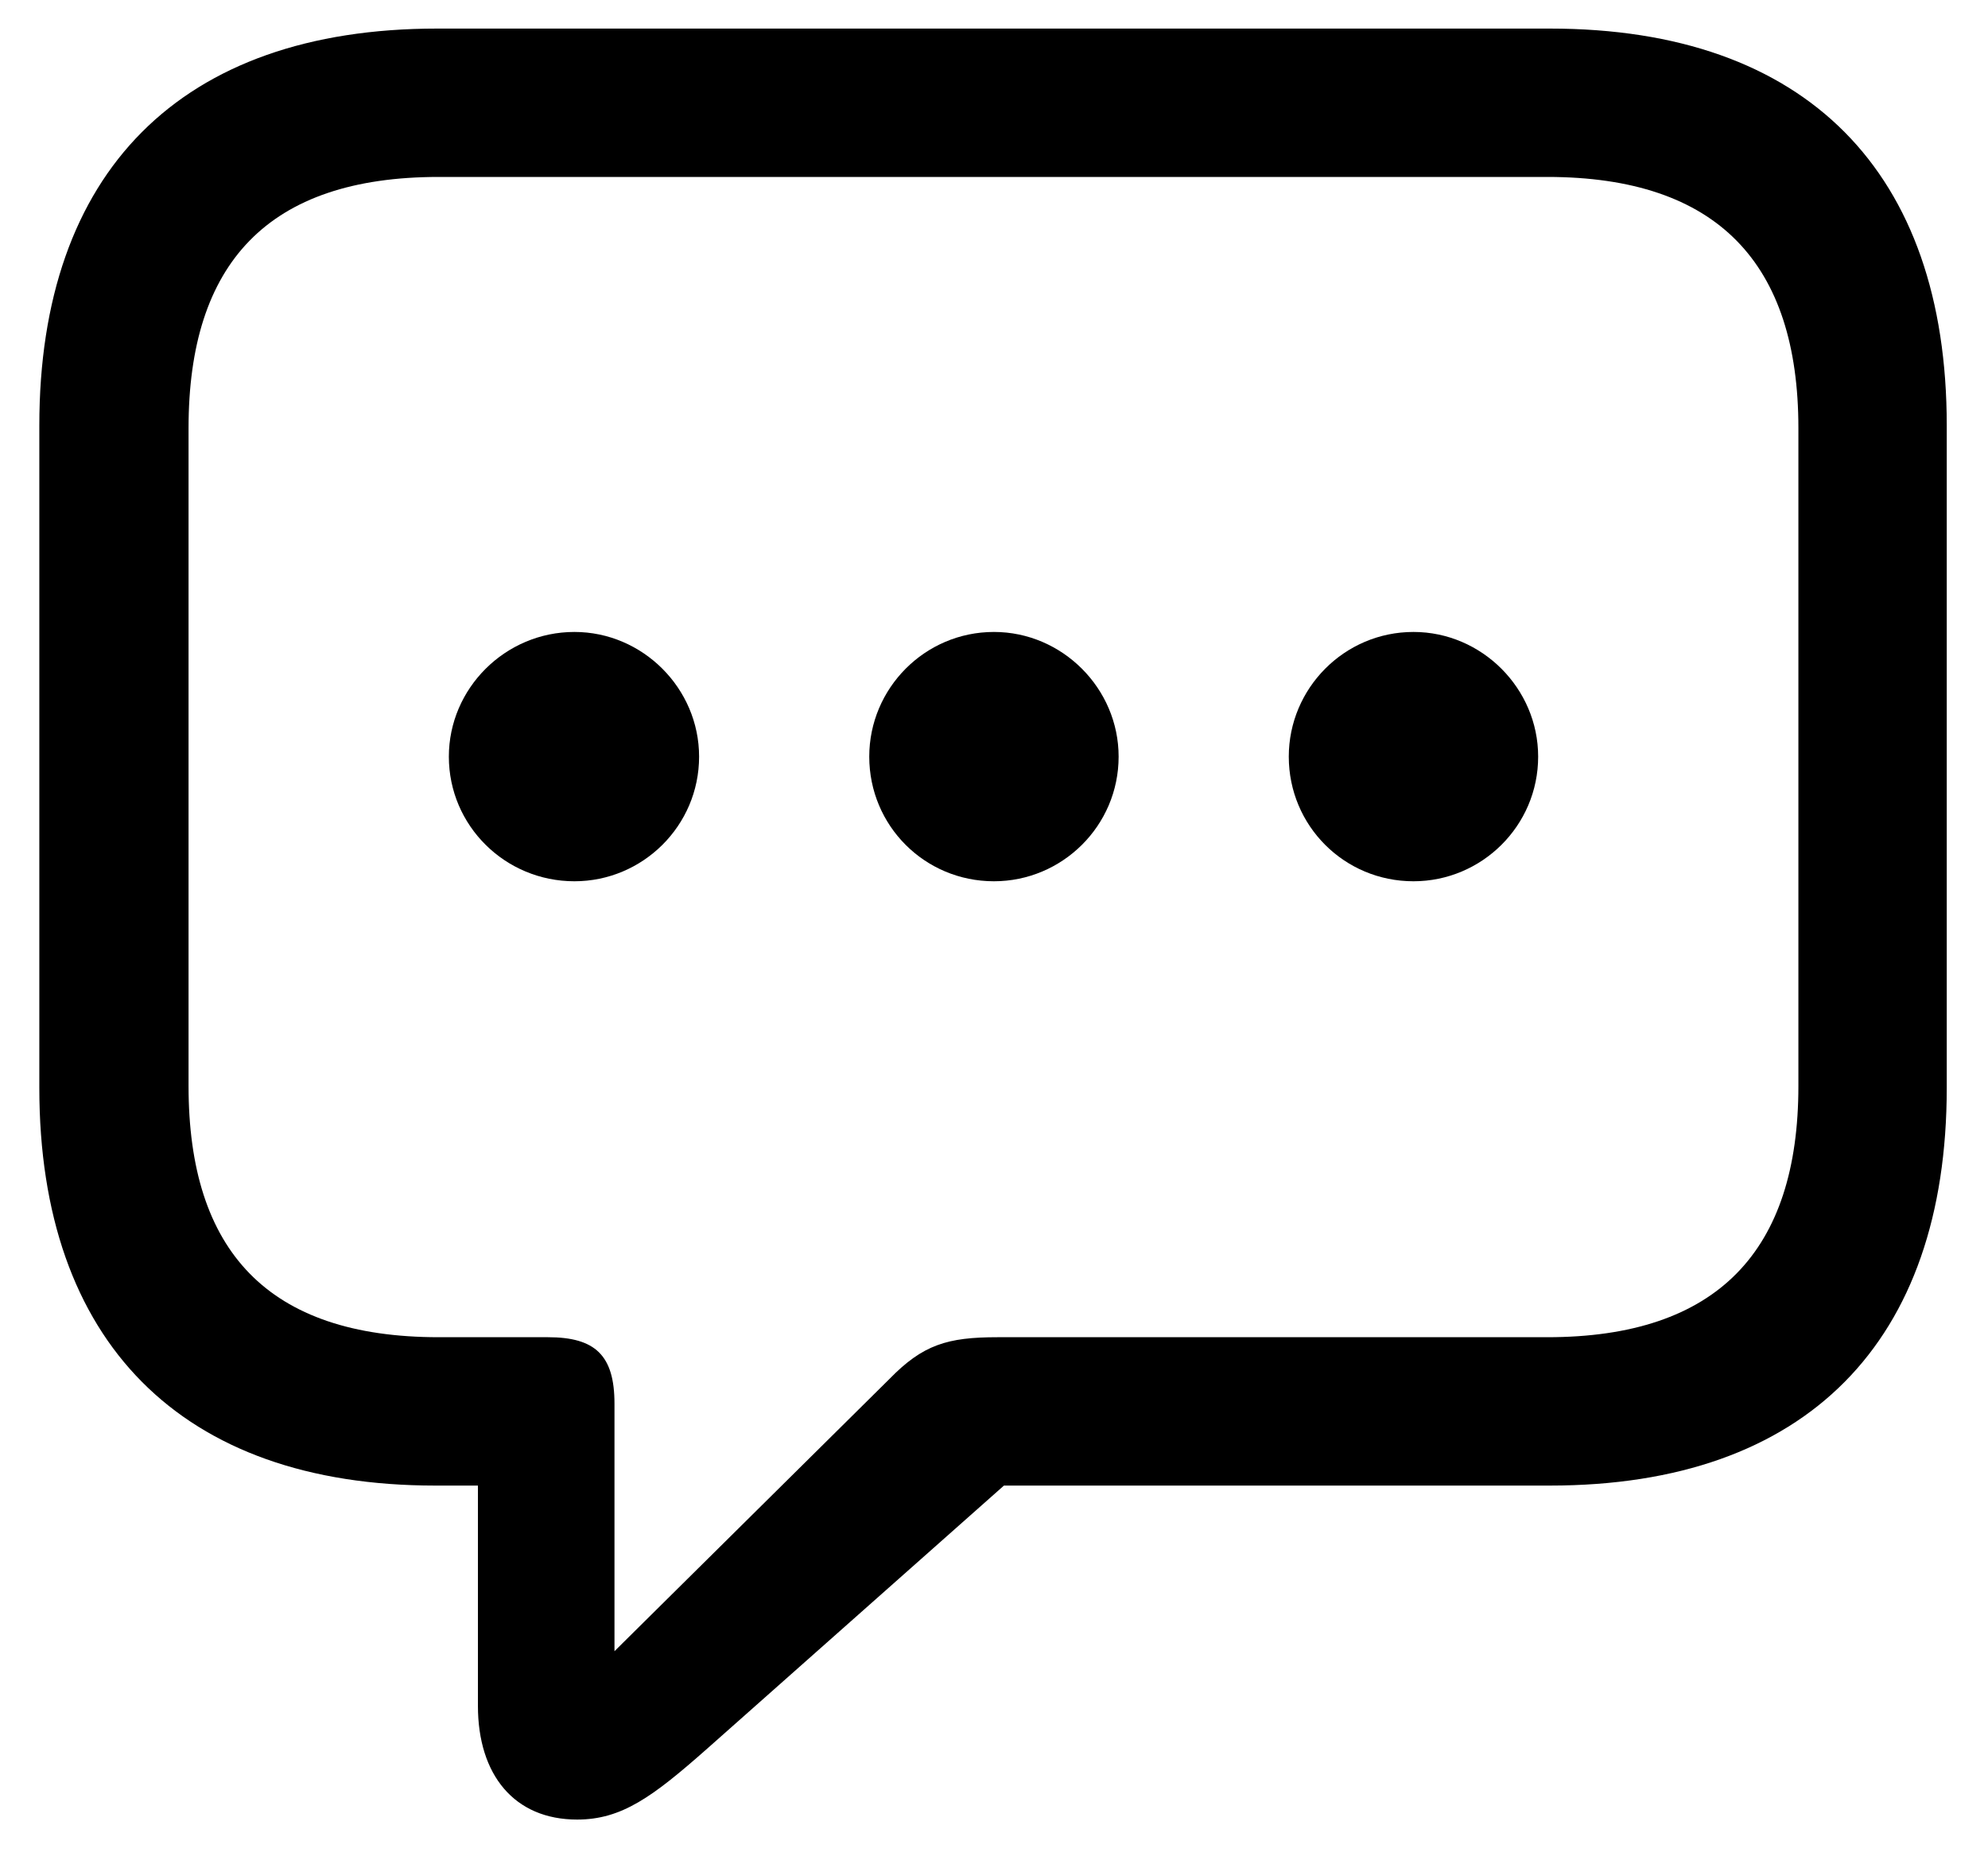 <svg width="32" height="30" viewBox="0 0 32 30" fill="none" xmlns="http://www.w3.org/2000/svg">
<path d="M9.29 29.288C8.279 29.288 7.693 28.57 7.693 27.457V23.912H7.005C2.918 23.912 0.633 21.598 0.633 17.511V6.847C0.633 2.774 2.903 0.46 7.034 0.46H24.949C29.08 0.46 31.336 2.774 31.336 6.847V17.511C31.336 21.598 29.08 23.912 24.949 23.912H16.16L11.385 28.145C10.506 28.922 10.008 29.288 9.29 29.288ZM9.891 26.578L14.315 22.198C14.856 21.642 15.252 21.524 16.058 21.524H24.905C27.645 21.524 28.948 20.133 28.948 17.481V6.891C28.948 4.239 27.645 2.848 24.905 2.848H7.063C4.31 2.848 3.035 4.239 3.035 6.891V17.481C3.035 20.133 4.31 21.524 7.063 21.524H8.821C9.583 21.524 9.891 21.817 9.891 22.594V26.578ZM9.246 14.185C8.133 14.185 7.225 13.292 7.225 12.179C7.225 11.08 8.133 10.172 9.246 10.172C10.345 10.172 11.253 11.08 11.253 12.179C11.253 13.292 10.345 14.185 9.246 14.185ZM15.999 14.185C14.886 14.185 13.992 13.292 13.992 12.179C13.992 11.08 14.886 10.172 15.999 10.172C17.098 10.172 18.006 11.08 18.006 12.179C18.006 13.292 17.098 14.185 15.999 14.185ZM22.752 14.185C21.639 14.185 20.745 13.292 20.745 12.179C20.745 11.08 21.639 10.172 22.752 10.172C23.851 10.172 24.759 11.08 24.759 12.179C24.759 13.292 23.851 14.185 22.752 14.185Z" fill="black"/>
</svg>
